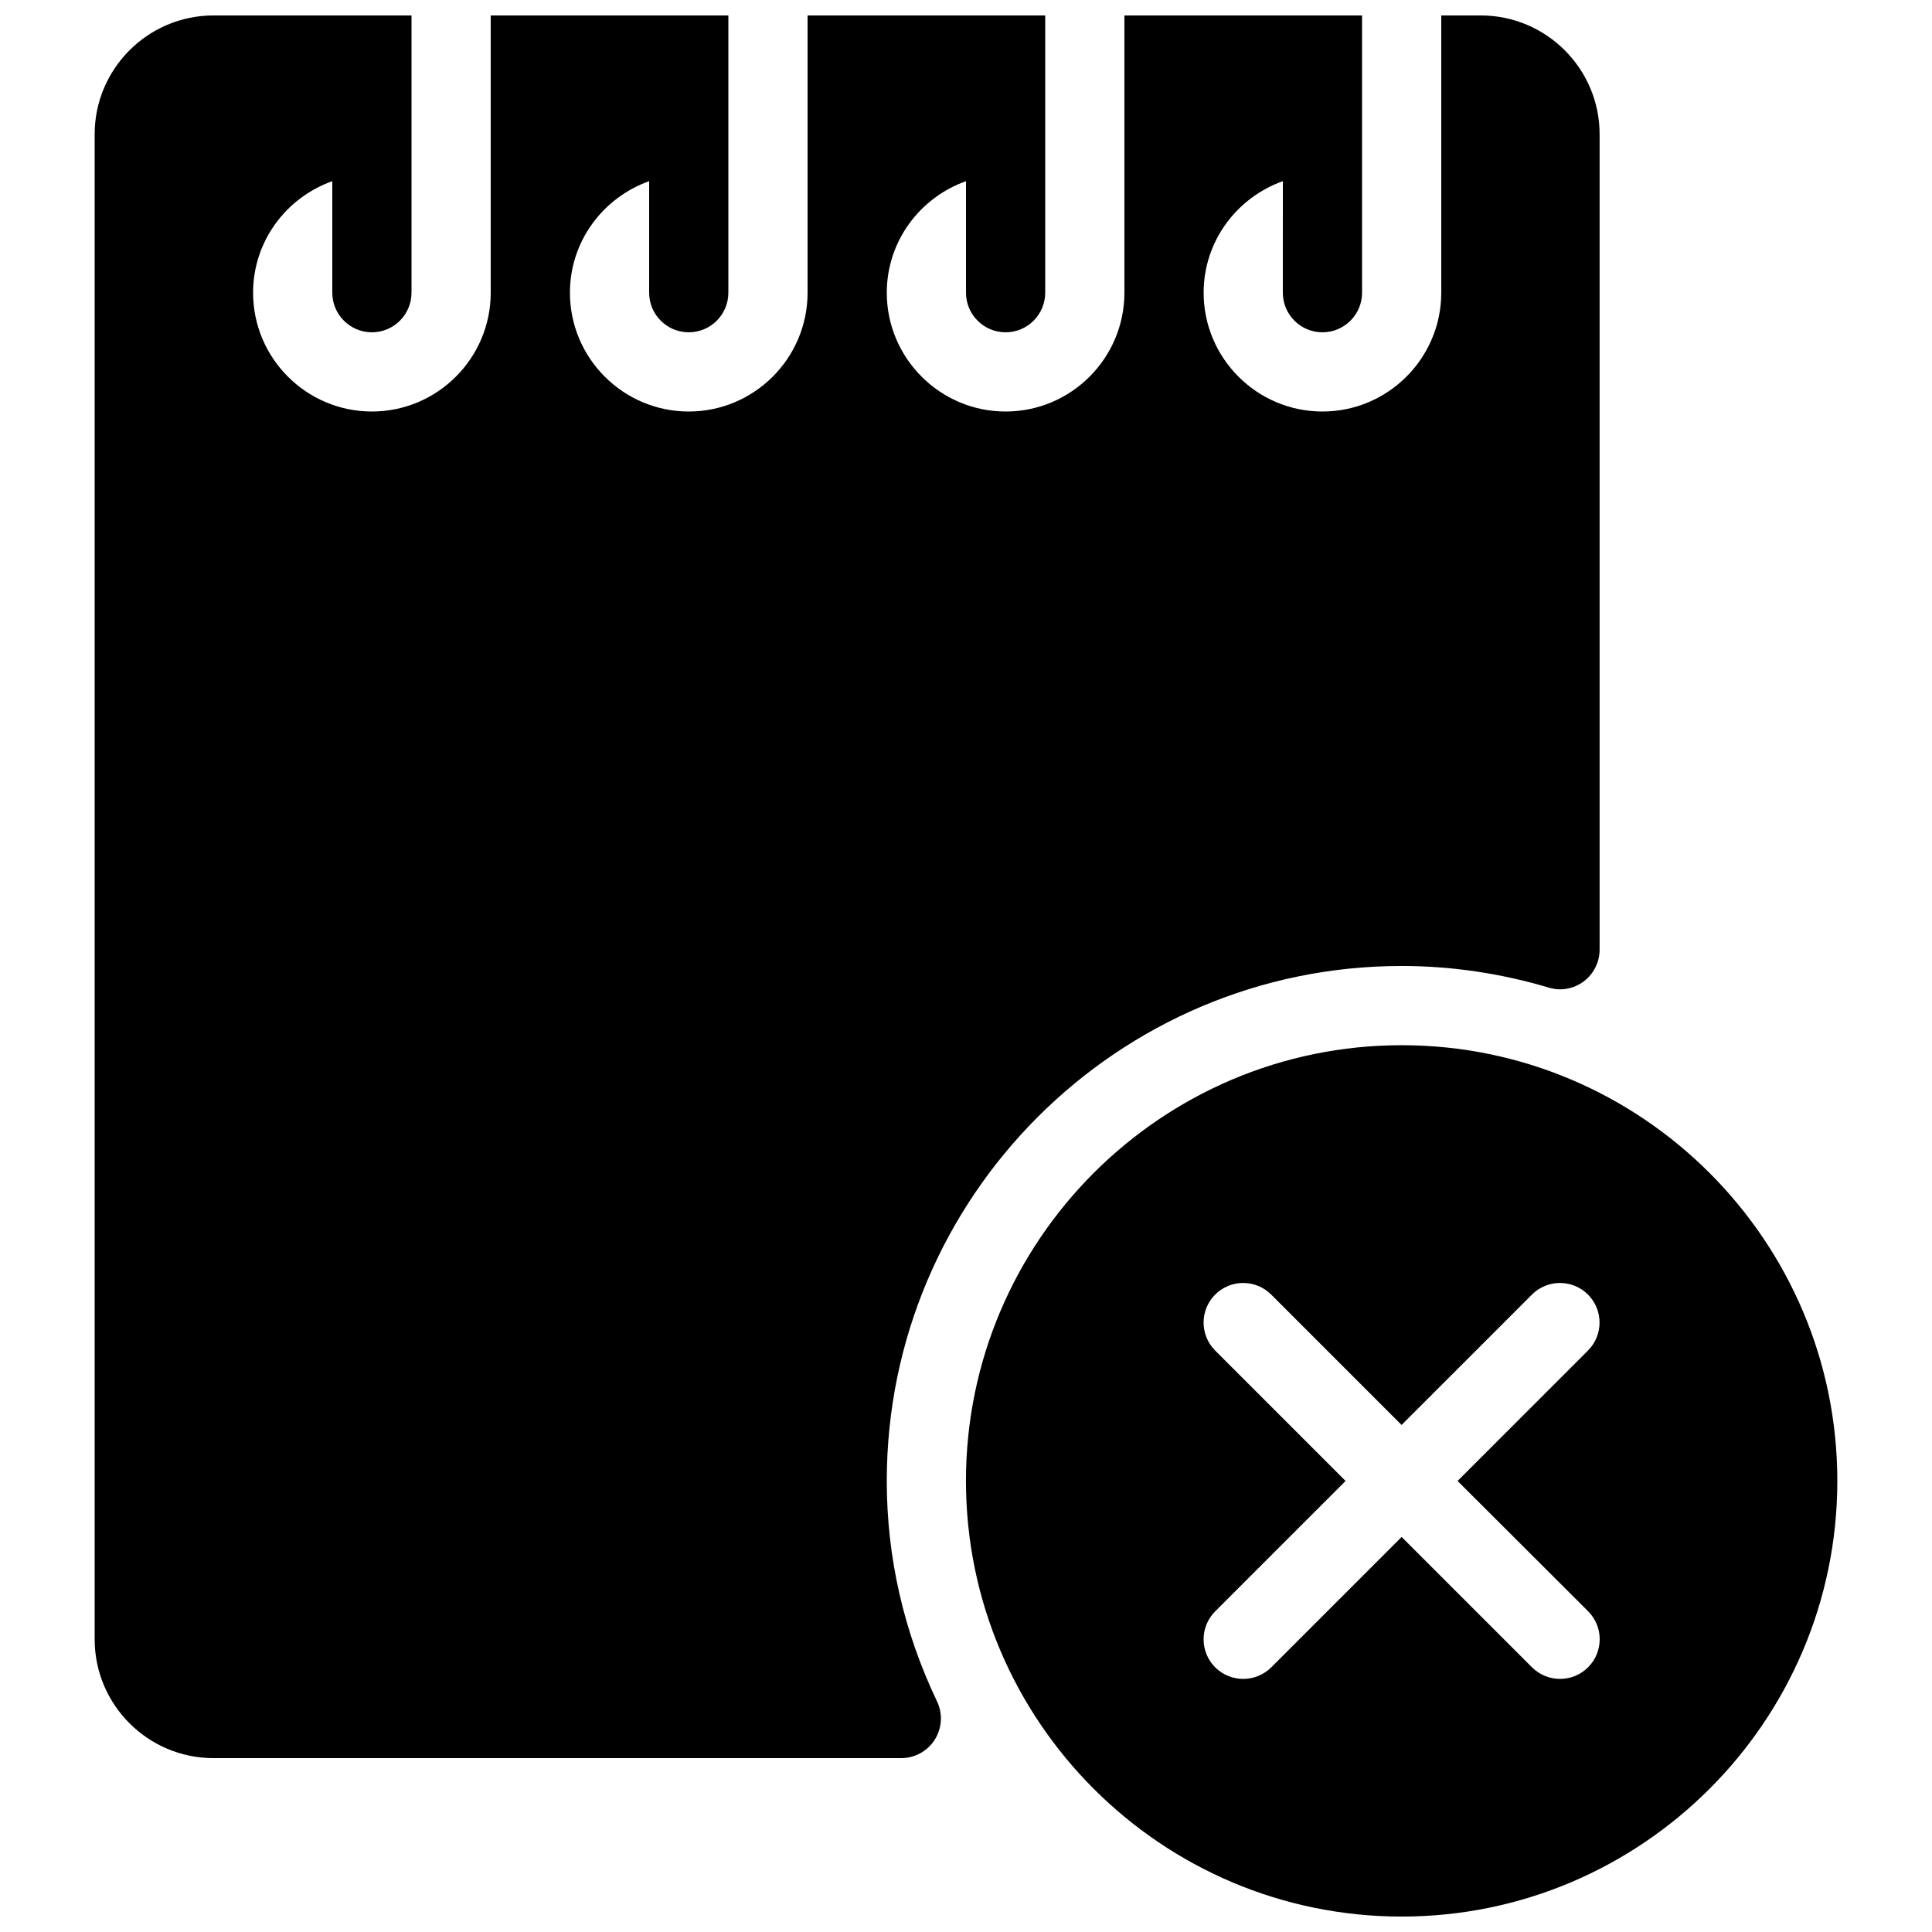 <?xml version="1.0" encoding="UTF-8"?>
<!-- Uploaded to: ICON Repo, www.svgrepo.com, Generator: ICON Repo Mixer Tools -->
<svg width="800px" height="800px" version="1.1" viewBox="144 144 512 512" xmlns="http://www.w3.org/2000/svg">
 <defs>
  <clipPath id="a">
   <path d="m169 148.09h462v503.81h-462z"/>
  </clipPath>
 </defs>
 <g clip-path="url(#a)">
  <path d="m515.45 420.99c-63.648 0-115.46 51.789-115.46 115.46s51.809 115.46 115.46 115.46 115.46-51.789 115.46-115.46c0-63.672-51.809-115.46-115.46-115.46zm49.418 164.85c-2.059 2.059-4.746 3.086-7.434 3.086s-5.375-1.027-7.43-3.066l-34.555-34.551-34.555 34.555c-2.055 2.035-4.742 3.062-7.426 3.062-2.688 0-5.375-1.027-7.43-3.066-4.094-4.094-4.094-10.746 0-14.84l34.555-34.555-34.555-34.555c-4.094-4.094-4.094-10.746 0-14.84s10.746-4.094 14.84 0l34.555 34.555 34.555-34.555c4.094-4.094 10.746-4.094 14.84 0s4.094 10.746 0 14.84l-34.555 34.555 34.594 34.531c4.094 4.098 4.094 10.75 0 14.844zm-185.86-49.395c0-75.234 61.211-136.45 136.45-136.45 13.098 0 26.219 1.93 38.98 5.731 3.191 0.988 6.59 0.336 9.258-1.637 2.644-1.973 4.219-5.102 4.219-8.418v-216.09c0-17.359-14.129-31.488-31.488-31.488h-10.477v73.473c0 17.359-14.125 31.488-31.488 31.488-17.359 0-31.484-14.129-31.484-31.488 0-13.664 8.797-25.211 20.992-29.559l-0.004 29.559c0 5.793 4.703 10.496 10.496 10.496 5.797 0 10.496-4.703 10.496-10.496v-73.473h-62.977v73.473c0.004 17.359-14.125 31.488-31.484 31.488-17.363 0-31.488-14.129-31.488-31.488 0-13.664 8.797-25.211 20.992-29.559v29.559c0 5.793 4.699 10.496 10.496 10.496 5.793 0 10.496-4.703 10.496-10.496v-73.473h-62.977v73.473c0 17.359-14.129 31.488-31.488 31.488-17.363 0-31.488-14.129-31.488-31.488 0-13.664 8.797-25.211 20.992-29.559v29.559c0 5.793 4.703 10.496 10.496 10.496 5.793 0 10.496-4.703 10.496-10.496v-73.473h-62.977v73.473c0 17.359-14.129 31.488-31.488 31.488s-31.488-14.129-31.488-31.488c0-13.664 8.797-25.211 20.992-29.559v29.559c0 5.793 4.703 10.496 10.496 10.496 5.793 0 10.496-4.703 10.496-10.496v-73.473h-52.48c-17.359 0-31.488 14.129-31.488 31.488v398.85c0 17.363 14.129 31.488 31.488 31.488h182.27c3.59 0 6.949-1.848 8.879-4.891 1.91-3.043 2.164-6.863 0.609-10.117-8.859-18.559-13.328-38.227-13.328-58.465z"/>
 </g>
</svg>
